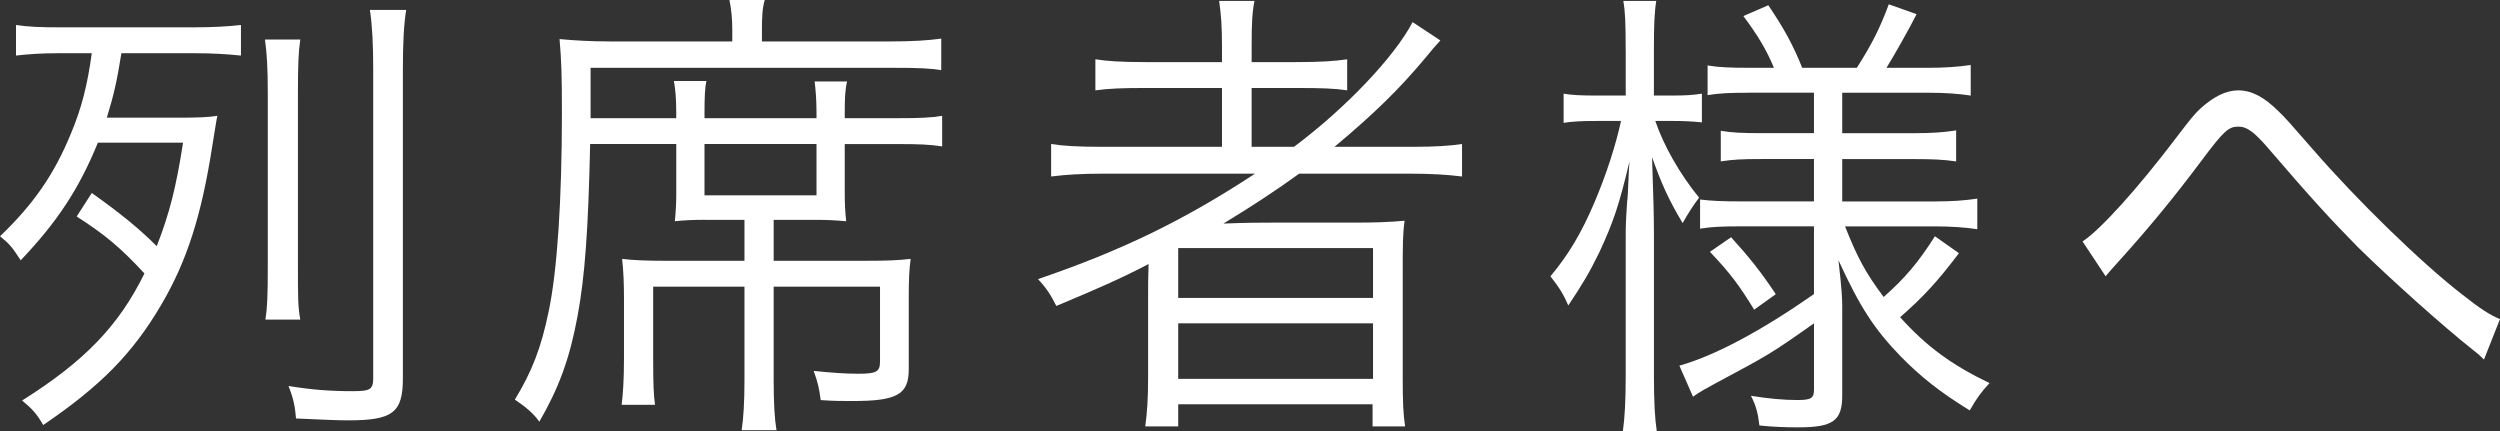<svg enable-background="new -395.34 273.066 95.642 16.493" viewBox="-395.34 273.066 95.642 16.493" xmlns="http://www.w3.org/2000/svg"><rect x="-395.34" y="273.066" width="95.642" height="16.493" fill="#333333" stroke="none"/><g fill="#fff"><path d="m-391.828 280.449c1.062.756 1.782 1.333 2.484 2.035.504-1.296.738-2.25 1.008-3.961h-3.259c-.72 1.764-1.548 3.025-2.953 4.501-.324-.504-.45-.648-.792-.918 1.278-1.225 2.071-2.359 2.719-3.943.414-.99.63-1.873.792-3.061h-1.279c-.666 0-1.152.036-1.62.09v-1.17c.468.072.936.09 1.692.09h5.113c.756 0 1.333-.036 1.801-.09v1.17c-.522-.054-1.081-.09-1.783-.09h-2.791c-.18 1.117-.288 1.584-.558 2.467h2.736c.756 0 1.152-.018 1.495-.072-.036.144-.054.288-.198 1.17-.415 2.665-.973 4.393-1.945 6.05-1.098 1.873-2.323 3.115-4.52 4.609-.252-.432-.414-.612-.81-.937 2.377-1.495 3.691-2.845 4.682-4.861-.9-.972-1.495-1.477-2.593-2.179zm7.976-5.87c-.072.486-.09.99-.09 2.053v6.572c0 1.243 0 1.603.09 2.089h-1.333c.072-.486.09-.9.09-2.089v-6.572c0-.99-.036-1.531-.108-2.053zm4.051-1.134c-.09.558-.126 1.278-.126 2.269v11.83c0 1.314-.396 1.603-2.089 1.603-.378 0-.864-.018-1.999-.072-.036-.468-.108-.792-.288-1.242.9.144 1.566.198 2.467.198.667 0 .774-.072.774-.504v-11.812c0-.972-.036-1.656-.126-2.269h1.387z"/><path d="m-368.37 281.475c-.468 0-.792.018-1.152.054.036-.378.054-.685.054-1.044v-1.909h-3.295c-.072 3.295-.198 5.06-.486 6.608-.306 1.639-.72 2.737-1.458 4.015-.216-.306-.486-.54-.936-.846.648-1.062 1.008-1.98 1.296-3.385.324-1.548.504-4.213.504-7.616 0-1.405-.018-1.945-.09-2.791.576.054 1.188.09 1.909.09h4.699v-.433c0-.432-.036-.792-.108-1.152h1.35c-.09.306-.108.612-.108 1.17v.415h4.916c.828 0 1.422-.036 1.944-.108v1.207c-.432-.072-.864-.09-1.873-.09h-11.542v1.927h3.277v-.216c0-.576-.036-.9-.09-1.207h1.243c-.054.252-.072.612-.072 1.207v.216h4.285v-.216c0-.504-.036-.9-.072-1.188h1.242c-.072.288-.09.612-.09 1.188v.216h2.035c.864 0 1.26-.018 1.692-.09v1.17c-.468-.072-.864-.09-1.692-.09h-2.035v1.909c0 .378.018.684.054 1.044-.414-.036-.667-.054-1.225-.054h-1.548v1.566h3.619c.72 0 1.152-.018 1.621-.072-.054.414-.072.792-.072 1.422v2.791c0 .973-.432 1.225-2.161 1.225-.414 0-.702 0-1.207-.036-.054-.414-.108-.684-.27-1.116.72.072 1.188.108 1.71.108.685 0 .829-.072.829-.468v-2.863h-4.069v3.601c0 .864.036 1.458.108 1.891h-1.333c.072-.468.108-1.098.108-1.891v-3.601h-3.493v2.683c0 1.098.018 1.458.072 1.836h-1.278c.054-.45.09-.936.09-1.818v-2.197c0-.612-.018-1.081-.072-1.566.468.054.955.072 1.71.072h2.971v-1.566h-1.511zm-.018-.936h4.285v-1.963h-4.285z"/><path d="m-353.147 279.71c-.81 0-1.404.036-1.98.108v-1.243c.432.072.99.108 1.999.108h4.537v-2.251h-2.899c-.918 0-1.404.018-1.944.09v-1.188c.432.072.99.108 1.962.108h2.881v-.63c0-.774-.036-1.188-.108-1.71h1.351c-.09.45-.108.9-.108 1.71v.63h1.675c.954 0 1.512-.036 1.98-.108v1.188c-.486-.072-.954-.09-1.927-.09h-1.729v2.251h1.621c1.999-1.495 3.853-3.457 4.538-4.771l1.062.702c-.216.234-.324.36-.558.648-.99 1.188-1.962 2.143-3.493 3.421h2.953c.918 0 1.44-.036 1.927-.108v1.243c-.576-.072-1.207-.108-1.981-.108h-4.249c-1.026.738-1.836 1.261-2.899 1.909.954-.036 1.368-.036 1.873-.036h3.097c.864 0 1.332-.018 1.962-.072-.072.522-.072.936-.072 1.98v4.033c0 .9.018 1.369.09 1.854h-1.243v-.846h-7.436v.846h-1.26c.072-.54.108-1.044.108-1.854v-3.061c0-.378 0-.846.018-1.296-1.026.541-2.017.973-3.529 1.603-.198-.396-.378-.684-.702-1.026 3.223-1.098 5.618-2.269 8.301-4.033h-5.818zm2.881 4.754h7.454v-1.908h-7.454zm0 3.097h7.454v-2.125h-7.454z"/><path d="m-333.147 274.975c0-1.044-.018-1.458-.09-1.873h1.26c-.072.45-.09.955-.09 1.854v1.765h.702c.522 0 .792-.018 1.134-.072v1.098c-.342-.036-.702-.054-1.134-.054h-.648c.306.918.937 2.035 1.675 2.935-.234.306-.414.594-.63.972-.54-.9-.81-1.512-1.17-2.521.054 1.512.072 2.305.072 2.935v5.456c0 .973.036 1.603.108 2.089h-1.296c.072-.522.108-1.152.108-2.089v-5.095c0-.72 0-.72.054-1.584.018-.108.036-.432.054-.882 0-.144.018-.36.036-.666-.396 1.674-.612 2.305-1.152 3.475-.378.774-.648 1.224-1.188 2.034-.18-.414-.342-.684-.684-1.116.684-.81 1.188-1.656 1.693-2.845.45-1.063.81-2.179 1.008-3.097h-.936c-.558 0-.936.018-1.26.072v-1.116c.306.054.666.072 1.26.072h1.116v-1.747zm4.7 1.639c-.756 0-1.099.018-1.566.09v-1.134c.432.072.864.09 1.584.09h.955c-.288-.684-.594-1.206-1.17-1.98l.954-.414c.594.882.955 1.53 1.296 2.395h2.089c.576-.9.9-1.548 1.224-2.431l1.063.378c-.288.576-.882 1.621-1.152 2.052h1.584c.666 0 1.152-.036 1.639-.108v1.17c-.486-.072-.955-.108-1.639-.108h-3.277v1.548h2.719c.738 0 1.188-.036 1.639-.108v1.188c-.486-.072-.882-.09-1.621-.09h-2.737v1.621h3.529c.667 0 1.152-.036 1.639-.108v1.17c-.468-.072-1.008-.108-1.621-.108h-3.439c.486 1.225.792 1.783 1.477 2.701.81-.72 1.296-1.279 1.962-2.323l.918.648c-.846 1.117-1.387 1.693-2.251 2.449 1.008 1.116 1.963 1.819 3.421 2.521-.306.324-.504.594-.756 1.044-1.116-.685-1.873-1.279-2.647-2.071-1.008-1.044-1.548-1.873-2.376-3.673.126 1.117.144 1.44.144 1.783v3.385c0 .972-.342 1.224-1.692 1.224-.486 0-.973-.018-1.477-.072-.054-.468-.126-.756-.324-1.135.666.108 1.26.162 1.783.162.522 0 .63-.072.63-.396v-2.539c-1.656 1.17-1.729 1.206-3.817 2.322-.27.145-.594.324-.811.486l-.522-1.188c1.351-.378 3.133-1.332 5.149-2.737v-2.593h-2.809c-.684 0-1.134.018-1.548.09v-1.116c.432.054.864.072 1.566.072h2.791v-1.621h-1.999c-.792 0-1.08.018-1.566.09v-1.17c.45.072.792.09 1.53.09h2.035v-1.548h-2.503zm-.667 5.528c.702.774 1.134 1.314 1.71 2.178l-.828.594c-.558-.918-.936-1.422-1.692-2.214z"/><path d="m-315.668 282.303c.685-.45 2.107-2.017 3.619-4.015.522-.684.667-.864.9-1.08.504-.45.972-.685 1.44-.685.504 0 .99.252 1.548.811.18.162.486.504 1.314 1.458 1.657 1.909 4.124 4.321 5.708 5.545.685.54 1.044.774 1.44.937l-.612 1.548c-.162-.162-.198-.198-.432-.378-1.116-.882-3.169-2.719-4.375-3.907-1.062-1.081-1.747-1.819-3.493-3.853-.486-.559-.774-.774-1.08-.774-.396 0-.558.144-1.422 1.296-1.063 1.422-1.999 2.557-3.151 3.835-.324.36-.36.396-.522.594z"/></g></svg>